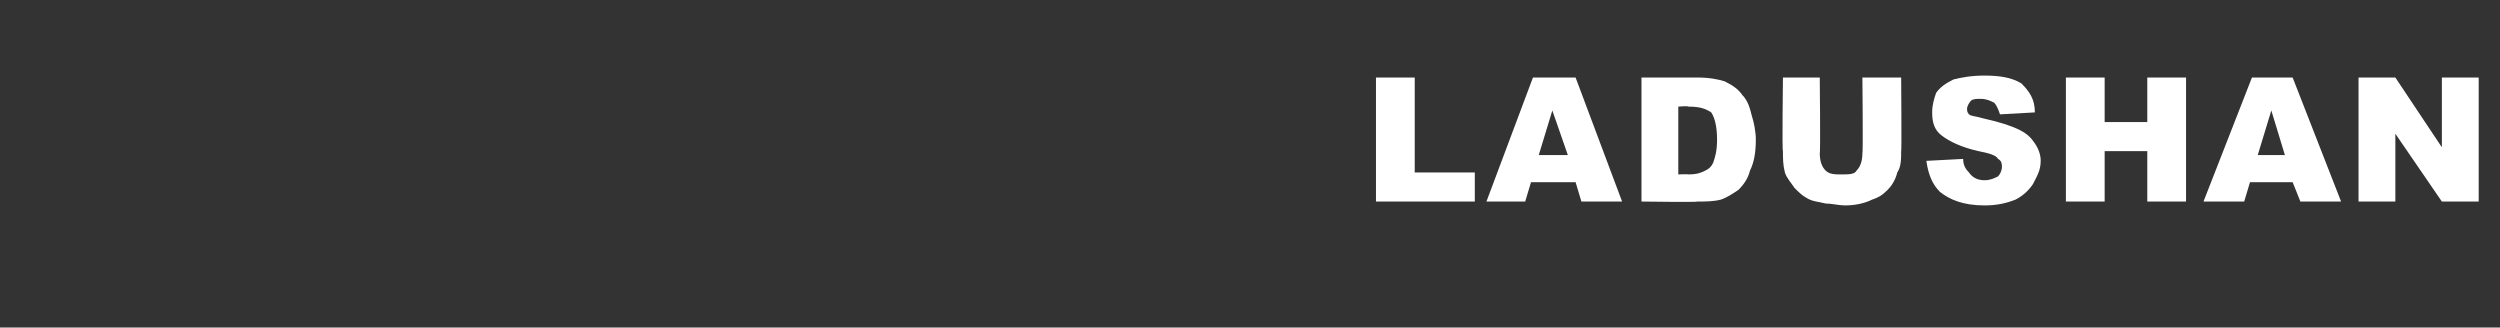 <?xml version="1.0" standalone="no"?><!DOCTYPE svg PUBLIC "-//W3C//DTD SVG 1.1//EN" "http://www.w3.org/Graphics/SVG/1.1/DTD/svg11.dtd"><svg xmlns="http://www.w3.org/2000/svg" version="1.1" width="129px" height="16.9px" viewBox="0 -4 129 16.9" style="top:-4px"><rect x="0" y="-4" width="129" height="16.9" fill="#333333" stroke="none"/><desc>Ladushan</desc><defs/><g id="Polygon26789"><path d="m71 0l2 0l0 4.9l3.1 0l0 1.5l-5.1 0l0-6.4zm10.3 5.4l-2.3 0l-.3 1l-2 0l2.4-6.4l2.2 0l2.4 6.4l-2.1 0l-.3-1zm-.4-1.4l-.8-2.3l-.7 2.3l1.5 0zm3.8-4c0 0 2.91 0 2.9 0c.6 0 1.1.1 1.4.2c.4.2.7.4.9.7c.3.3.4.7.5 1.1c.1.3.2.8.2 1.2c0 .7-.1 1.2-.3 1.6c-.1.4-.3.7-.6 1c-.3.2-.6.4-.9.5c-.4.1-.8.1-1.2.1c.01.04-2.9 0-2.9 0l0-6.4zm1.9 1.5l0 3.5c0 0 .53-.02.5 0c.5 0 .7-.1.9-.2c.2-.1.3-.2.4-.4c.1-.3.2-.6.2-1.2c0-.6-.1-1.1-.3-1.4c-.3-.2-.6-.3-1.2-.3c.04-.04-.5 0-.5 0zm9.5-1.5l2 0c0 0 .03 3.84 0 3.8c0 .4 0 .8-.2 1.1c-.1.4-.3.7-.5.9c-.3.3-.5.4-.8.5c-.4.2-.9.3-1.4.3c-.3 0-.7-.1-1-.1c-.4-.1-.7-.1-1-.3c-.2-.1-.4-.3-.6-.5c-.2-.3-.4-.5-.5-.8c-.1-.4-.1-.7-.1-1.1c-.05.04 0-3.8 0-3.8l1.9 0c0 0 .04 3.93 0 3.9c0 .4.1.7.3.9c.2.2.5.2.8.2c.4 0 .7 0 .8-.2c.2-.2.3-.5.3-.9c.04.03 0-3.9 0-3.9zm3.3 4.3c0 0 1.9-.1 1.9-.1c0 .3.1.5.3.7c.2.3.5.4.8.4c.3 0 .5-.1.7-.2c.1-.1.2-.3.2-.5c0-.1 0-.3-.2-.4c-.1-.2-.5-.3-1-.4c-.9-.2-1.5-.5-1.9-.8c-.4-.3-.5-.7-.5-1.2c0-.4.1-.7.2-1c.2-.3.5-.5.9-.7c.4-.1.9-.2 1.6-.2c.8 0 1.4.1 1.9.4c.4.4.7.8.7 1.5c0 0-1.8.1-1.8.1c-.1-.3-.2-.5-.3-.6c-.2-.1-.4-.2-.7-.2c-.2 0-.4 0-.5.1c-.1.1-.2.3-.2.4c0 .1 0 .2.1.3c.1.1.4.1.7.2c.9.2 1.5.4 1.9.6c.4.2.6.4.8.7c.2.3.3.6.3.9c0 .5-.2.8-.4 1.2c-.2.3-.5.6-.9.8c-.5.2-1 .3-1.6.3c-1.1 0-1.8-.3-2.3-.7c-.4-.4-.6-.9-.7-1.6zm7.2-4.3l2 0l0 2.3l2.2 0l0-2.3l2 0l0 6.4l-2 0l0-2.6l-2.2 0l0 2.6l-2 0l0-6.4zm11.7 5.4l-2.2 0l-.3 1l-2.1 0l2.5-6.4l2.1 0l2.5 6.4l-2.1 0l-.4-1zm-.4-1.4l-.7-2.3l-.7 2.3l1.4 0zm3.8-4l1.9 0l2.4 3.6l0-3.6l1.9 0l0 6.4l-1.9 0l-2.4-3.5l0 3.5l-1.9 0l0-6.4z" stroke="none" fill="#fff"/></g></svg>